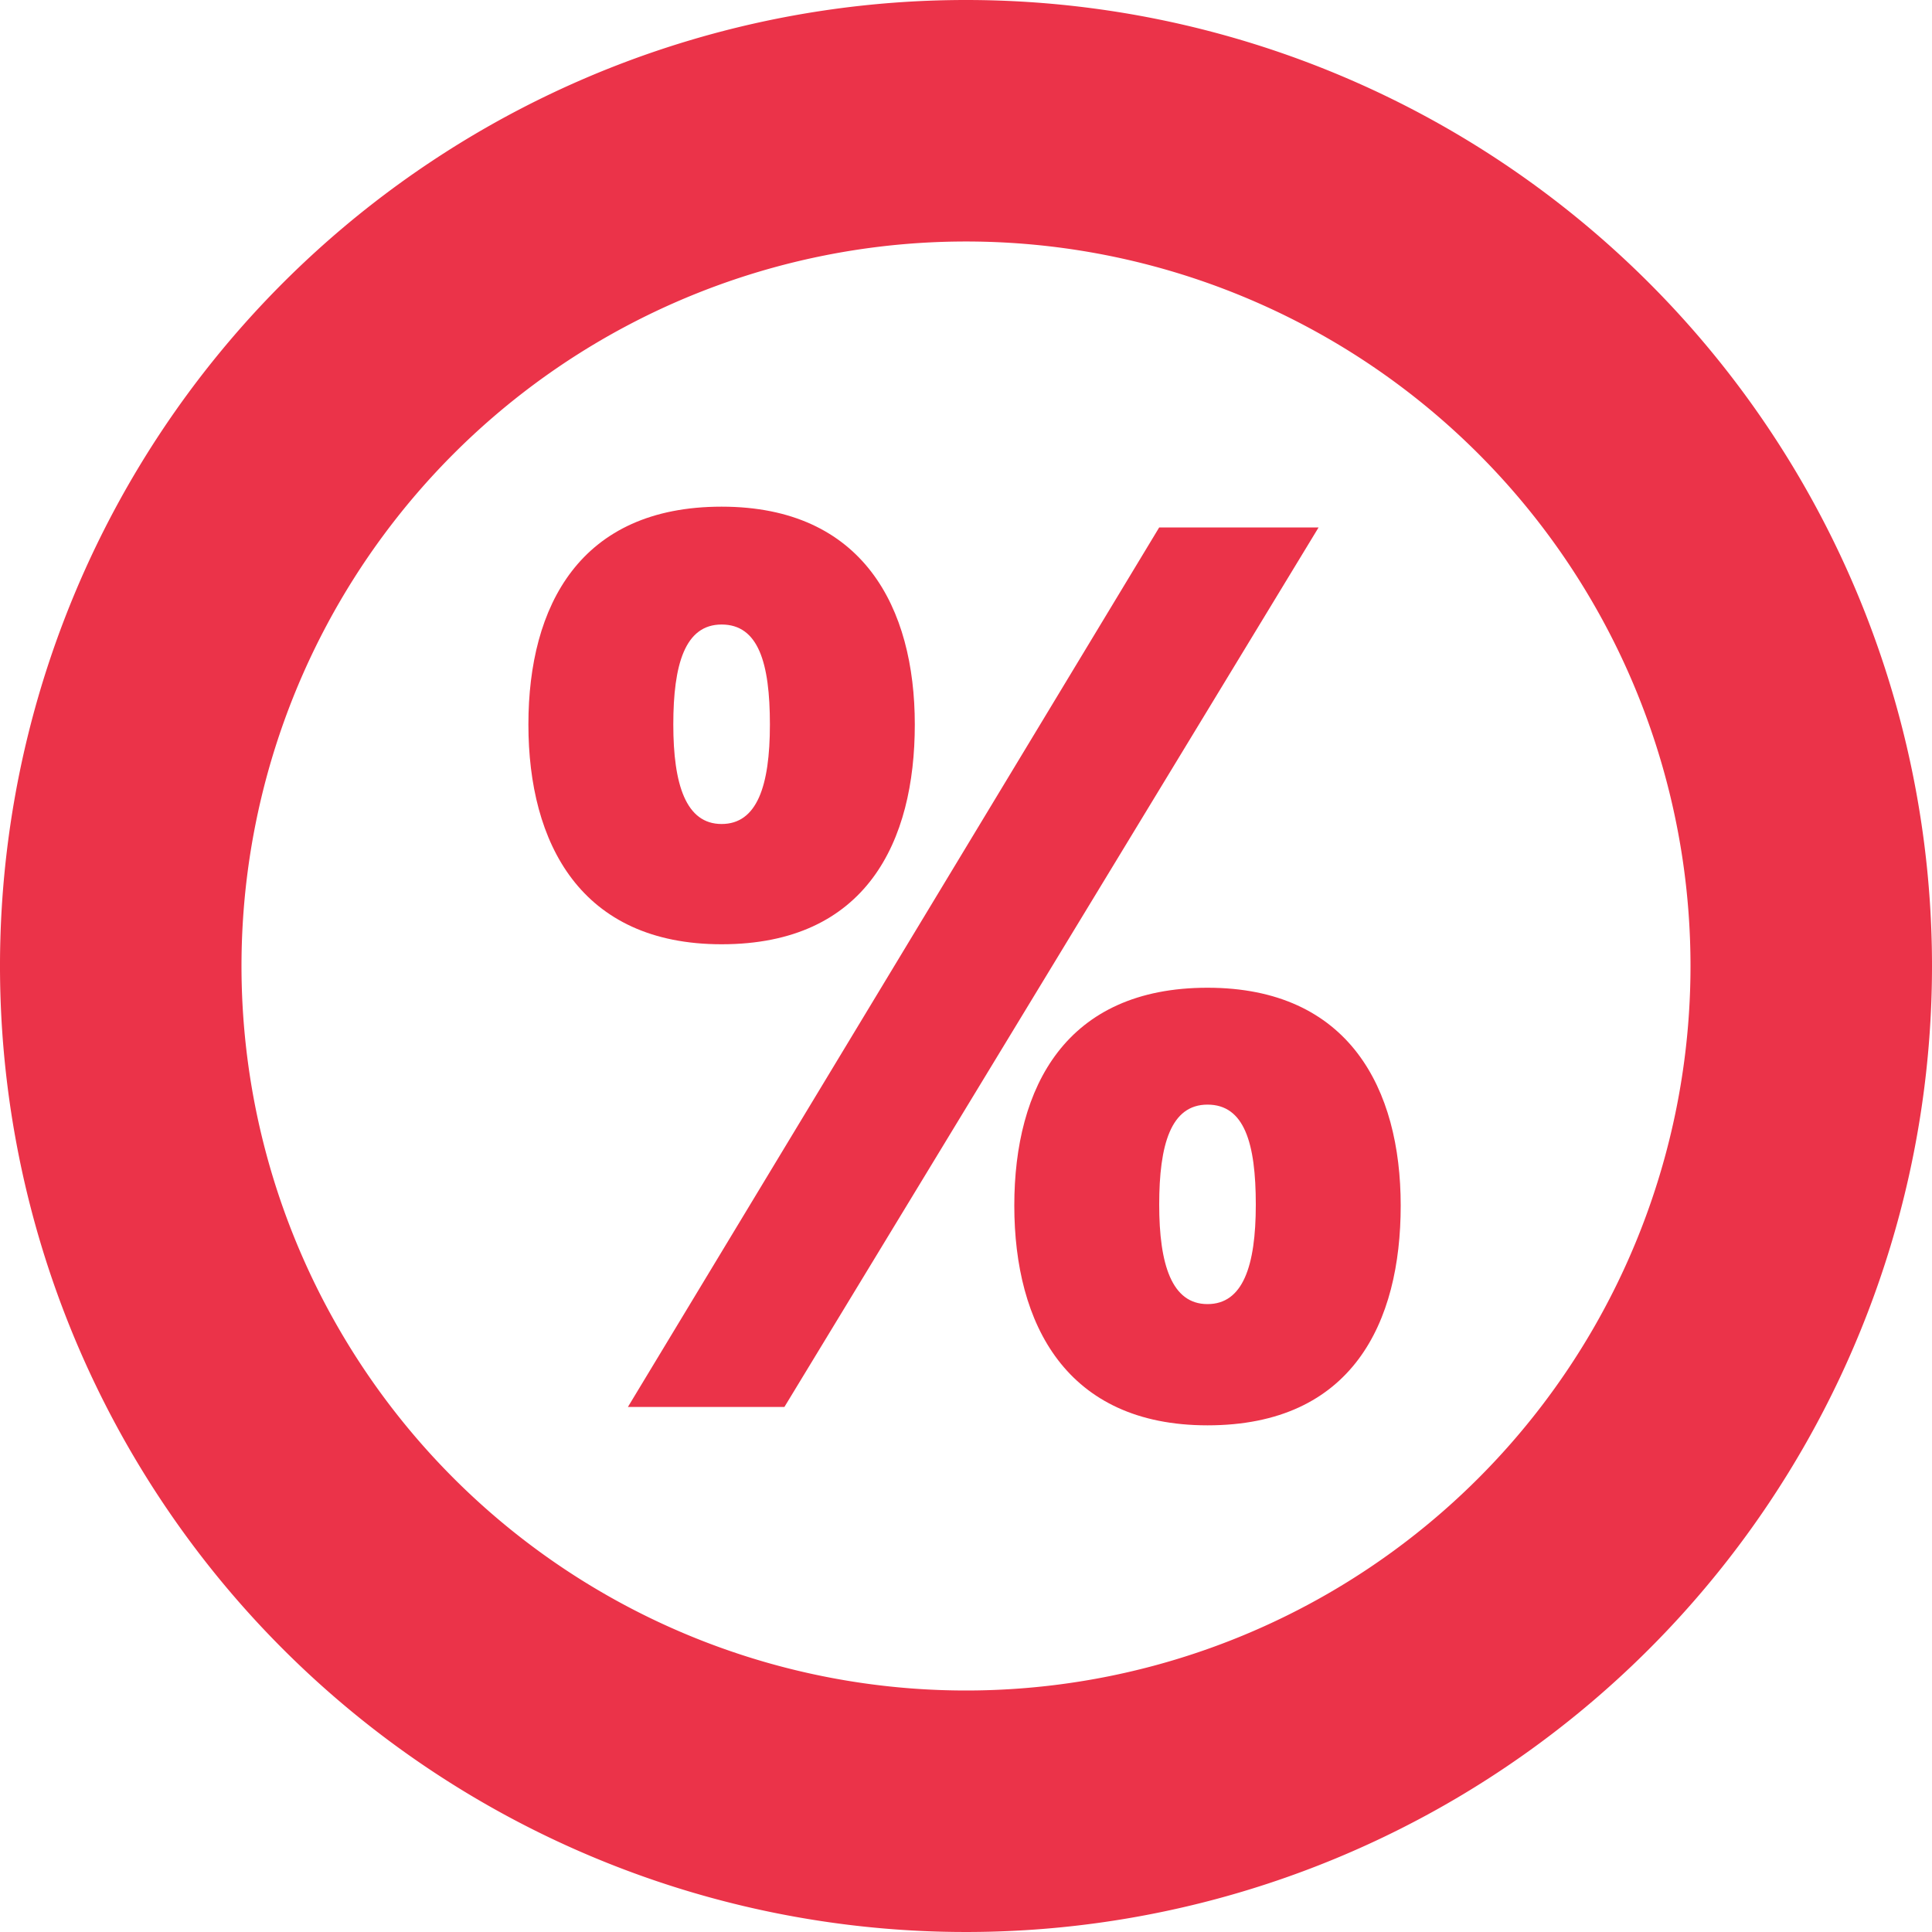 <svg id="レイヤー_1" data-name="レイヤー 1" xmlns="http://www.w3.org/2000/svg" viewBox="0 0 40 40"><defs><style>.cls-1{fill:#eb3349;}</style></defs><title>cmn_money</title><path class="cls-1" d="M20,0A20,20,0,1,0,40,20,20,20,0,0,0,20,0Zm0,35A15,15,0,1,1,35,20,15,15,0,0,1,20,35Z"/><path class="cls-1" d="M14.94,19.55c-2.92,0-4-2.09-4-4.55s1.07-4.51,4-4.51,4,2.09,4,4.51S17.94,19.55,14.94,19.55Zm1.3,9.58H13L24,10.92h3.3Zm-1.3-12.07c.73,0,1-.78,1-2.06s-.24-2.07-1-2.07-1,.83-1,2.07S14.2,17.06,14.94,17.06ZM25,29.51c-2.92,0-4-2.09-4-4.55s1.07-4.51,4-4.51,4,2.09,4,4.51S28,29.51,25,29.51ZM25,27c.73,0,1-.78,1-2.06s-.24-2.07-1-2.07-1,.83-1,2.07S24.26,27,25,27Z"/></svg>